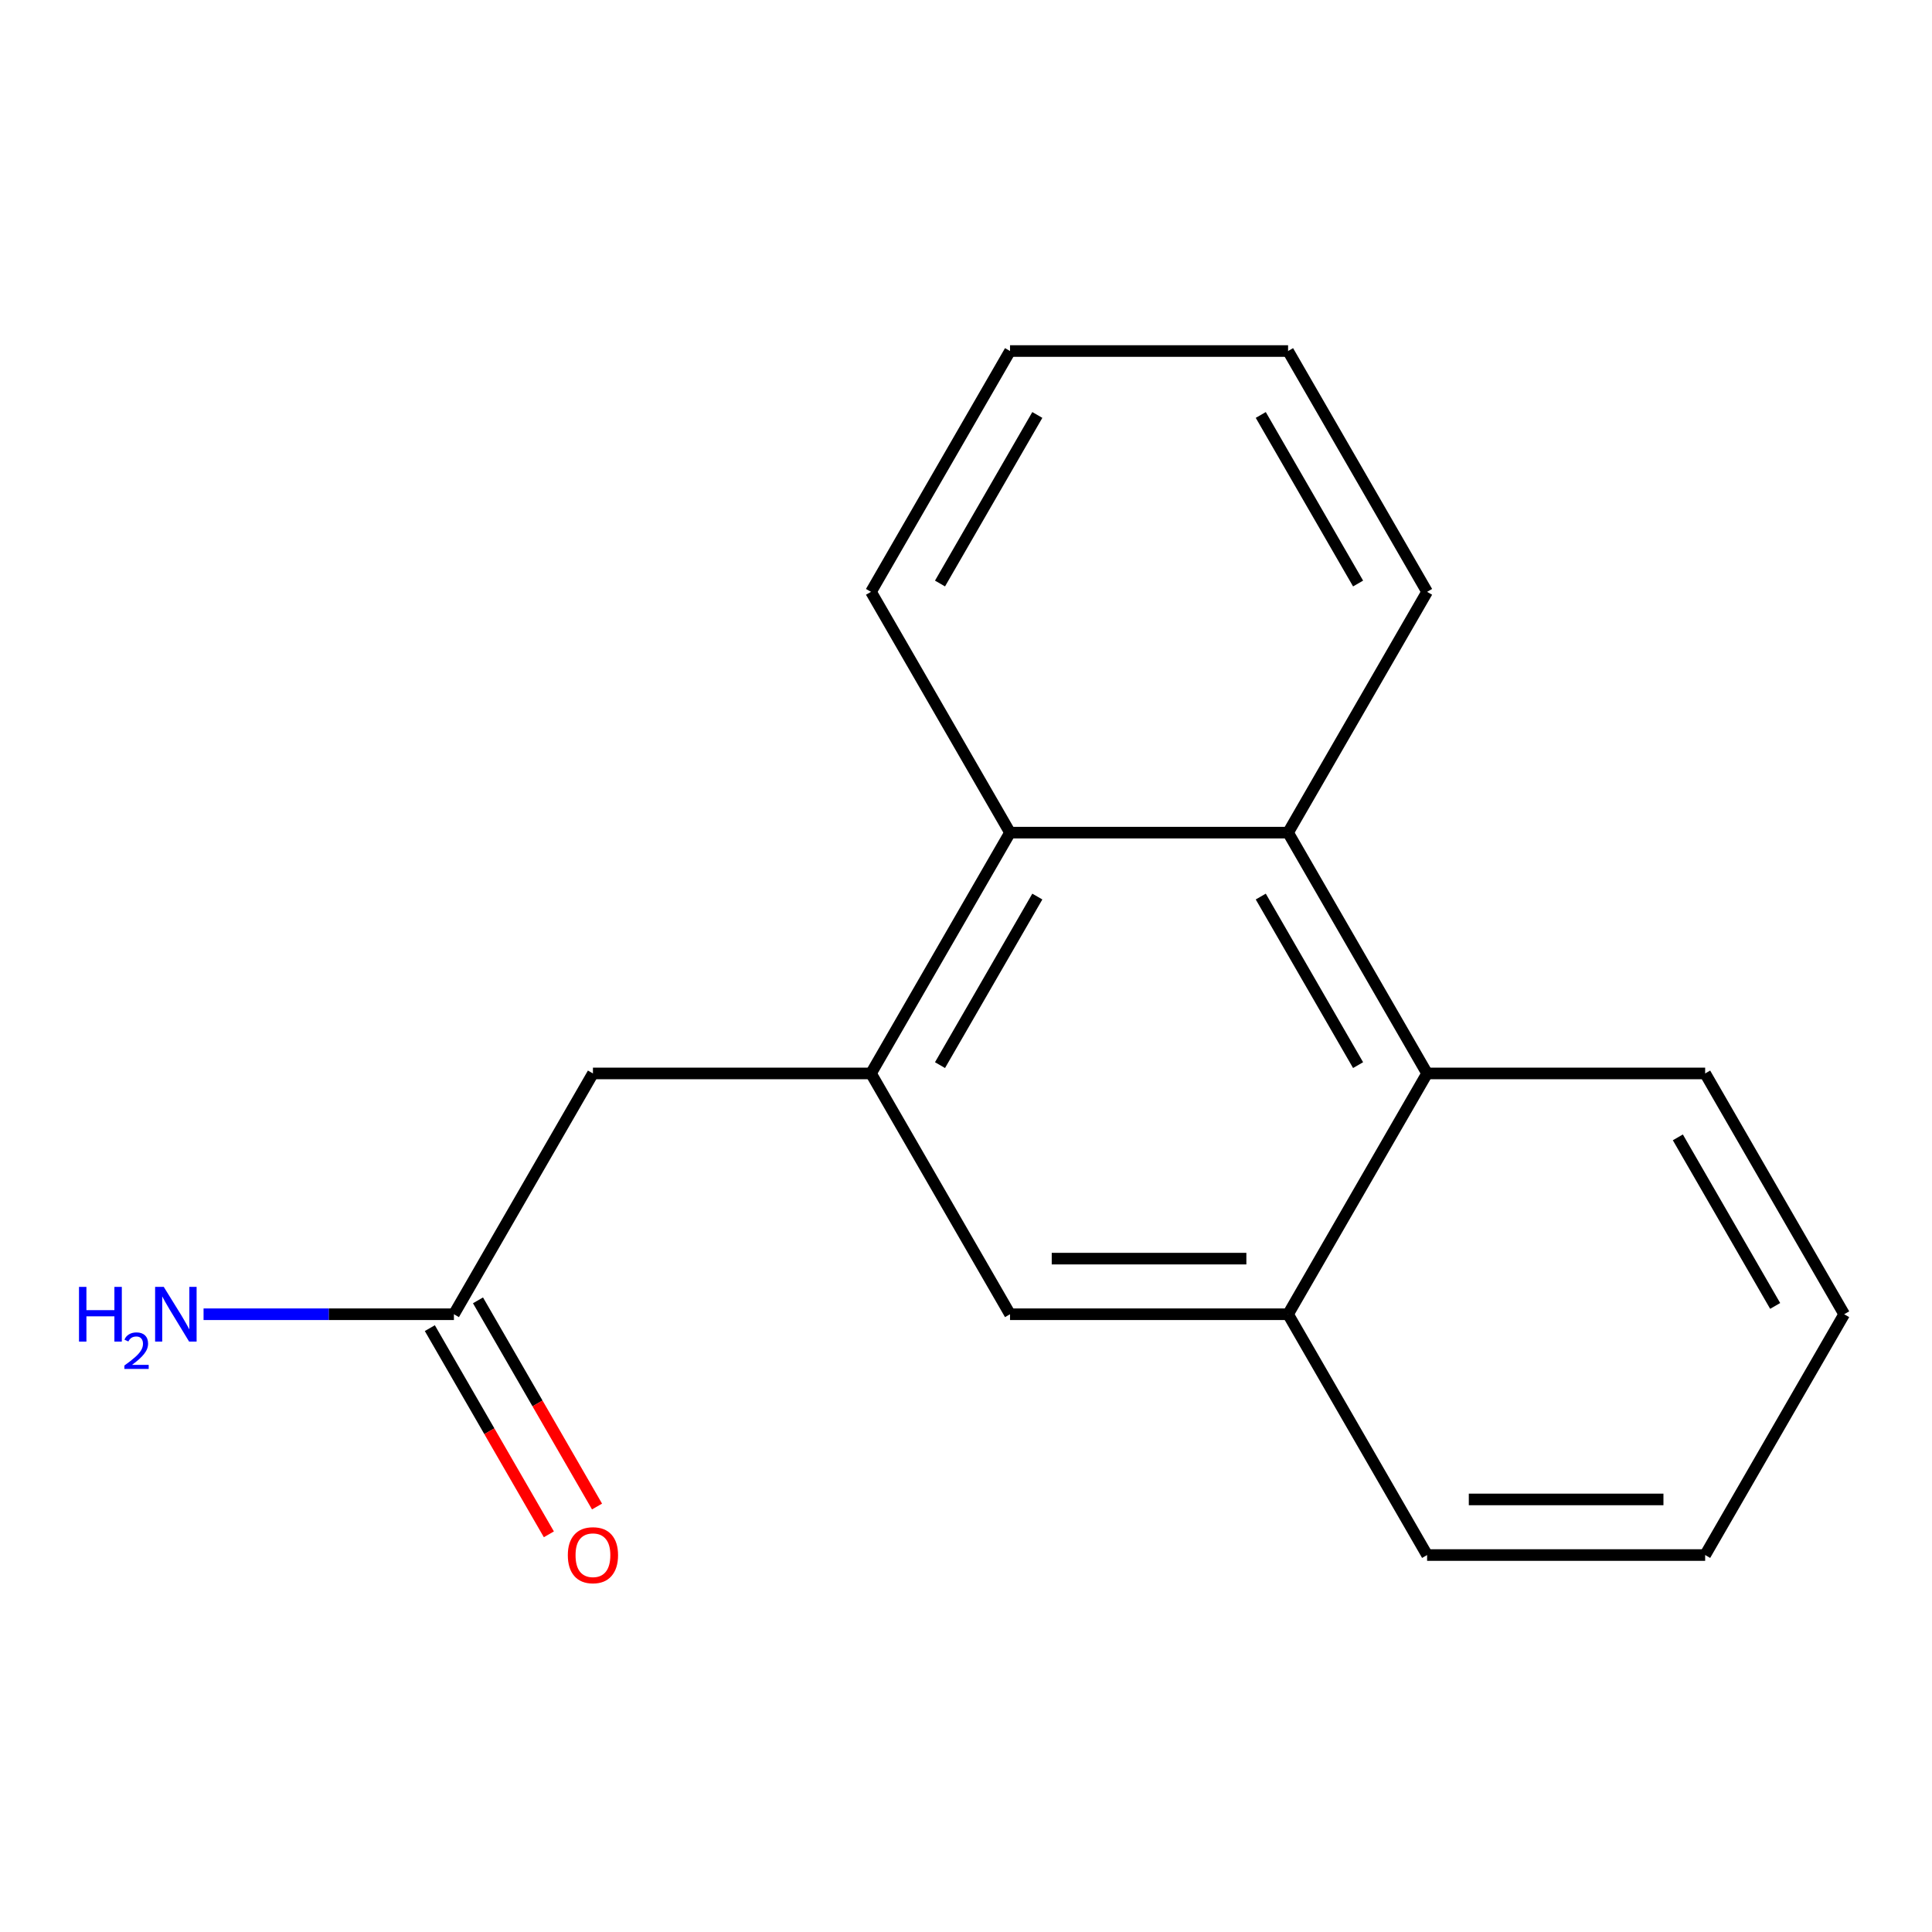 <?xml version='1.0' encoding='iso-8859-1'?>
<svg version='1.1' baseProfile='full'
              xmlns='http://www.w3.org/2000/svg'
                      xmlns:rdkit='http://www.rdkit.org/xml'
                      xmlns:xlink='http://www.w3.org/1999/xlink'
                  xml:space='preserve'
width='1000px' height='1000px' viewBox='0 0 1000 1000'>
<!-- END OF HEADER -->
<rect style='opacity:1.0;fill:#FFFFFF;stroke:none' width='1000' height='1000' x='0' y='0'> </rect>
<path class='bond-1' d='M 450.825,555.611 L 522.785,430.972' style='fill:none;fill-rule:evenodd;stroke:#000000;stroke-width:6px;stroke-linecap:butt;stroke-linejoin:miter;stroke-opacity:1' />
<path class='bond-1' d='M 486.547,551.307 L 536.919,464.06' style='fill:none;fill-rule:evenodd;stroke:#000000;stroke-width:6px;stroke-linecap:butt;stroke-linejoin:miter;stroke-opacity:1' />
<path class='bond-3' d='M 450.825,555.611 L 522.785,680.25' style='fill:none;fill-rule:evenodd;stroke:#000000;stroke-width:6px;stroke-linecap:butt;stroke-linejoin:miter;stroke-opacity:1' />
<path class='bond-6' d='M 450.825,555.611 L 306.905,555.611' style='fill:none;fill-rule:evenodd;stroke:#000000;stroke-width:6px;stroke-linecap:butt;stroke-linejoin:miter;stroke-opacity:1' />
<path class='bond-0' d='M 666.705,430.972 L 522.785,430.972' style='fill:none;fill-rule:evenodd;stroke:#000000;stroke-width:6px;stroke-linecap:butt;stroke-linejoin:miter;stroke-opacity:1' />
<path class='bond-9' d='M 666.705,430.972 L 738.665,306.334' style='fill:none;fill-rule:evenodd;stroke:#000000;stroke-width:6px;stroke-linecap:butt;stroke-linejoin:miter;stroke-opacity:1' />
<path class='bond-17' d='M 666.705,430.972 L 738.665,555.611' style='fill:none;fill-rule:evenodd;stroke:#000000;stroke-width:6px;stroke-linecap:butt;stroke-linejoin:miter;stroke-opacity:1' />
<path class='bond-17' d='M 652.571,464.06 L 702.943,551.307' style='fill:none;fill-rule:evenodd;stroke:#000000;stroke-width:6px;stroke-linecap:butt;stroke-linejoin:miter;stroke-opacity:1' />
<path class='bond-10' d='M 522.785,430.972 L 450.825,306.334' style='fill:none;fill-rule:evenodd;stroke:#000000;stroke-width:6px;stroke-linecap:butt;stroke-linejoin:miter;stroke-opacity:1' />
<path class='bond-2' d='M 738.665,555.611 L 666.705,680.25' style='fill:none;fill-rule:evenodd;stroke:#000000;stroke-width:6px;stroke-linecap:butt;stroke-linejoin:miter;stroke-opacity:1' />
<path class='bond-11' d='M 738.665,555.611 L 882.585,555.611' style='fill:none;fill-rule:evenodd;stroke:#000000;stroke-width:6px;stroke-linecap:butt;stroke-linejoin:miter;stroke-opacity:1' />
<path class='bond-4' d='M 522.785,680.25 L 666.705,680.25' style='fill:none;fill-rule:evenodd;stroke:#000000;stroke-width:6px;stroke-linecap:butt;stroke-linejoin:miter;stroke-opacity:1' />
<path class='bond-4' d='M 544.373,651.465 L 645.117,651.465' style='fill:none;fill-rule:evenodd;stroke:#000000;stroke-width:6px;stroke-linecap:butt;stroke-linejoin:miter;stroke-opacity:1' />
<path class='bond-12' d='M 666.705,680.25 L 738.665,804.888' style='fill:none;fill-rule:evenodd;stroke:#000000;stroke-width:6px;stroke-linecap:butt;stroke-linejoin:miter;stroke-opacity:1' />
<path class='bond-5' d='M 234.945,680.25 L 306.905,555.611' style='fill:none;fill-rule:evenodd;stroke:#000000;stroke-width:6px;stroke-linecap:butt;stroke-linejoin:miter;stroke-opacity:1' />
<path class='bond-7' d='M 222.481,687.446 L 253.288,740.806' style='fill:none;fill-rule:evenodd;stroke:#000000;stroke-width:6px;stroke-linecap:butt;stroke-linejoin:miter;stroke-opacity:1' />
<path class='bond-7' d='M 253.288,740.806 L 284.096,794.166' style='fill:none;fill-rule:evenodd;stroke:#FF0000;stroke-width:6px;stroke-linecap:butt;stroke-linejoin:miter;stroke-opacity:1' />
<path class='bond-7' d='M 247.408,673.054 L 278.216,726.414' style='fill:none;fill-rule:evenodd;stroke:#000000;stroke-width:6px;stroke-linecap:butt;stroke-linejoin:miter;stroke-opacity:1' />
<path class='bond-7' d='M 278.216,726.414 L 309.024,779.774' style='fill:none;fill-rule:evenodd;stroke:#FF0000;stroke-width:6px;stroke-linecap:butt;stroke-linejoin:miter;stroke-opacity:1' />
<path class='bond-8' d='M 234.945,680.25 L 170.153,680.25' style='fill:none;fill-rule:evenodd;stroke:#000000;stroke-width:6px;stroke-linecap:butt;stroke-linejoin:miter;stroke-opacity:1' />
<path class='bond-8' d='M 170.153,680.25 L 105.362,680.25' style='fill:none;fill-rule:evenodd;stroke:#0000FF;stroke-width:6px;stroke-linecap:butt;stroke-linejoin:miter;stroke-opacity:1' />
<path class='bond-18' d='M 738.665,306.334 L 666.705,181.695' style='fill:none;fill-rule:evenodd;stroke:#000000;stroke-width:6px;stroke-linecap:butt;stroke-linejoin:miter;stroke-opacity:1' />
<path class='bond-18' d='M 702.943,302.03 L 652.571,214.783' style='fill:none;fill-rule:evenodd;stroke:#000000;stroke-width:6px;stroke-linecap:butt;stroke-linejoin:miter;stroke-opacity:1' />
<path class='bond-15' d='M 450.825,306.334 L 522.785,181.695' style='fill:none;fill-rule:evenodd;stroke:#000000;stroke-width:6px;stroke-linecap:butt;stroke-linejoin:miter;stroke-opacity:1' />
<path class='bond-15' d='M 486.547,302.03 L 536.919,214.783' style='fill:none;fill-rule:evenodd;stroke:#000000;stroke-width:6px;stroke-linecap:butt;stroke-linejoin:miter;stroke-opacity:1' />
<path class='bond-19' d='M 882.585,555.611 L 954.545,680.25' style='fill:none;fill-rule:evenodd;stroke:#000000;stroke-width:6px;stroke-linecap:butt;stroke-linejoin:miter;stroke-opacity:1' />
<path class='bond-19' d='M 868.452,588.699 L 918.824,675.946' style='fill:none;fill-rule:evenodd;stroke:#000000;stroke-width:6px;stroke-linecap:butt;stroke-linejoin:miter;stroke-opacity:1' />
<path class='bond-16' d='M 738.665,804.888 L 882.585,804.888' style='fill:none;fill-rule:evenodd;stroke:#000000;stroke-width:6px;stroke-linecap:butt;stroke-linejoin:miter;stroke-opacity:1' />
<path class='bond-16' d='M 760.253,776.104 L 860.997,776.104' style='fill:none;fill-rule:evenodd;stroke:#000000;stroke-width:6px;stroke-linecap:butt;stroke-linejoin:miter;stroke-opacity:1' />
<path class='bond-13' d='M 666.705,181.695 L 522.785,181.695' style='fill:none;fill-rule:evenodd;stroke:#000000;stroke-width:6px;stroke-linecap:butt;stroke-linejoin:miter;stroke-opacity:1' />
<path class='bond-14' d='M 954.545,680.25 L 882.585,804.888' style='fill:none;fill-rule:evenodd;stroke:#000000;stroke-width:6px;stroke-linecap:butt;stroke-linejoin:miter;stroke-opacity:1' />
<path  class='atom-8' d='M 293.905 804.968
Q 293.905 798.168, 297.265 794.368
Q 300.625 790.568, 306.905 790.568
Q 313.185 790.568, 316.545 794.368
Q 319.905 798.168, 319.905 804.968
Q 319.905 811.848, 316.505 815.768
Q 313.105 819.648, 306.905 819.648
Q 300.665 819.648, 297.265 815.768
Q 293.905 811.888, 293.905 804.968
M 306.905 816.448
Q 311.225 816.448, 313.545 813.568
Q 315.905 810.648, 315.905 804.968
Q 315.905 799.408, 313.545 796.608
Q 311.225 793.768, 306.905 793.768
Q 302.585 793.768, 300.225 796.568
Q 297.905 799.368, 297.905 804.968
Q 297.905 810.688, 300.225 813.568
Q 302.585 816.448, 306.905 816.448
' fill='#FF0000'/>
<path  class='atom-9' d='M 40.892 666.09
L 44.732 666.09
L 44.732 678.13
L 59.212 678.13
L 59.212 666.09
L 63.052 666.09
L 63.052 694.41
L 59.212 694.41
L 59.212 681.33
L 44.732 681.33
L 44.732 694.41
L 40.892 694.41
L 40.892 666.09
' fill='#0000FF'/>
<path  class='atom-9' d='M 64.424 693.416
Q 65.111 691.647, 66.748 690.67
Q 68.384 689.667, 70.655 689.667
Q 73.48 689.667, 75.064 691.198
Q 76.648 692.73, 76.648 695.449
Q 76.648 698.221, 74.588 700.808
Q 72.556 703.395, 68.332 706.458
L 76.964 706.458
L 76.964 708.57
L 64.372 708.57
L 64.372 706.801
Q 67.856 704.319, 69.916 702.471
Q 72.001 700.623, 73.004 698.96
Q 74.008 697.297, 74.008 695.581
Q 74.008 693.786, 73.11 692.782
Q 72.212 691.779, 70.655 691.779
Q 69.15 691.779, 68.147 692.386
Q 67.144 692.994, 66.431 694.34
L 64.424 693.416
' fill='#0000FF'/>
<path  class='atom-9' d='M 84.764 666.09
L 94.044 681.09
Q 94.964 682.57, 96.444 685.25
Q 97.924 687.93, 98.004 688.09
L 98.004 666.09
L 101.764 666.09
L 101.764 694.41
L 97.884 694.41
L 87.924 678.01
Q 86.764 676.09, 85.524 673.89
Q 84.324 671.69, 83.964 671.01
L 83.964 694.41
L 80.284 694.41
L 80.284 666.09
L 84.764 666.09
' fill='#0000FF'/>
</svg>
